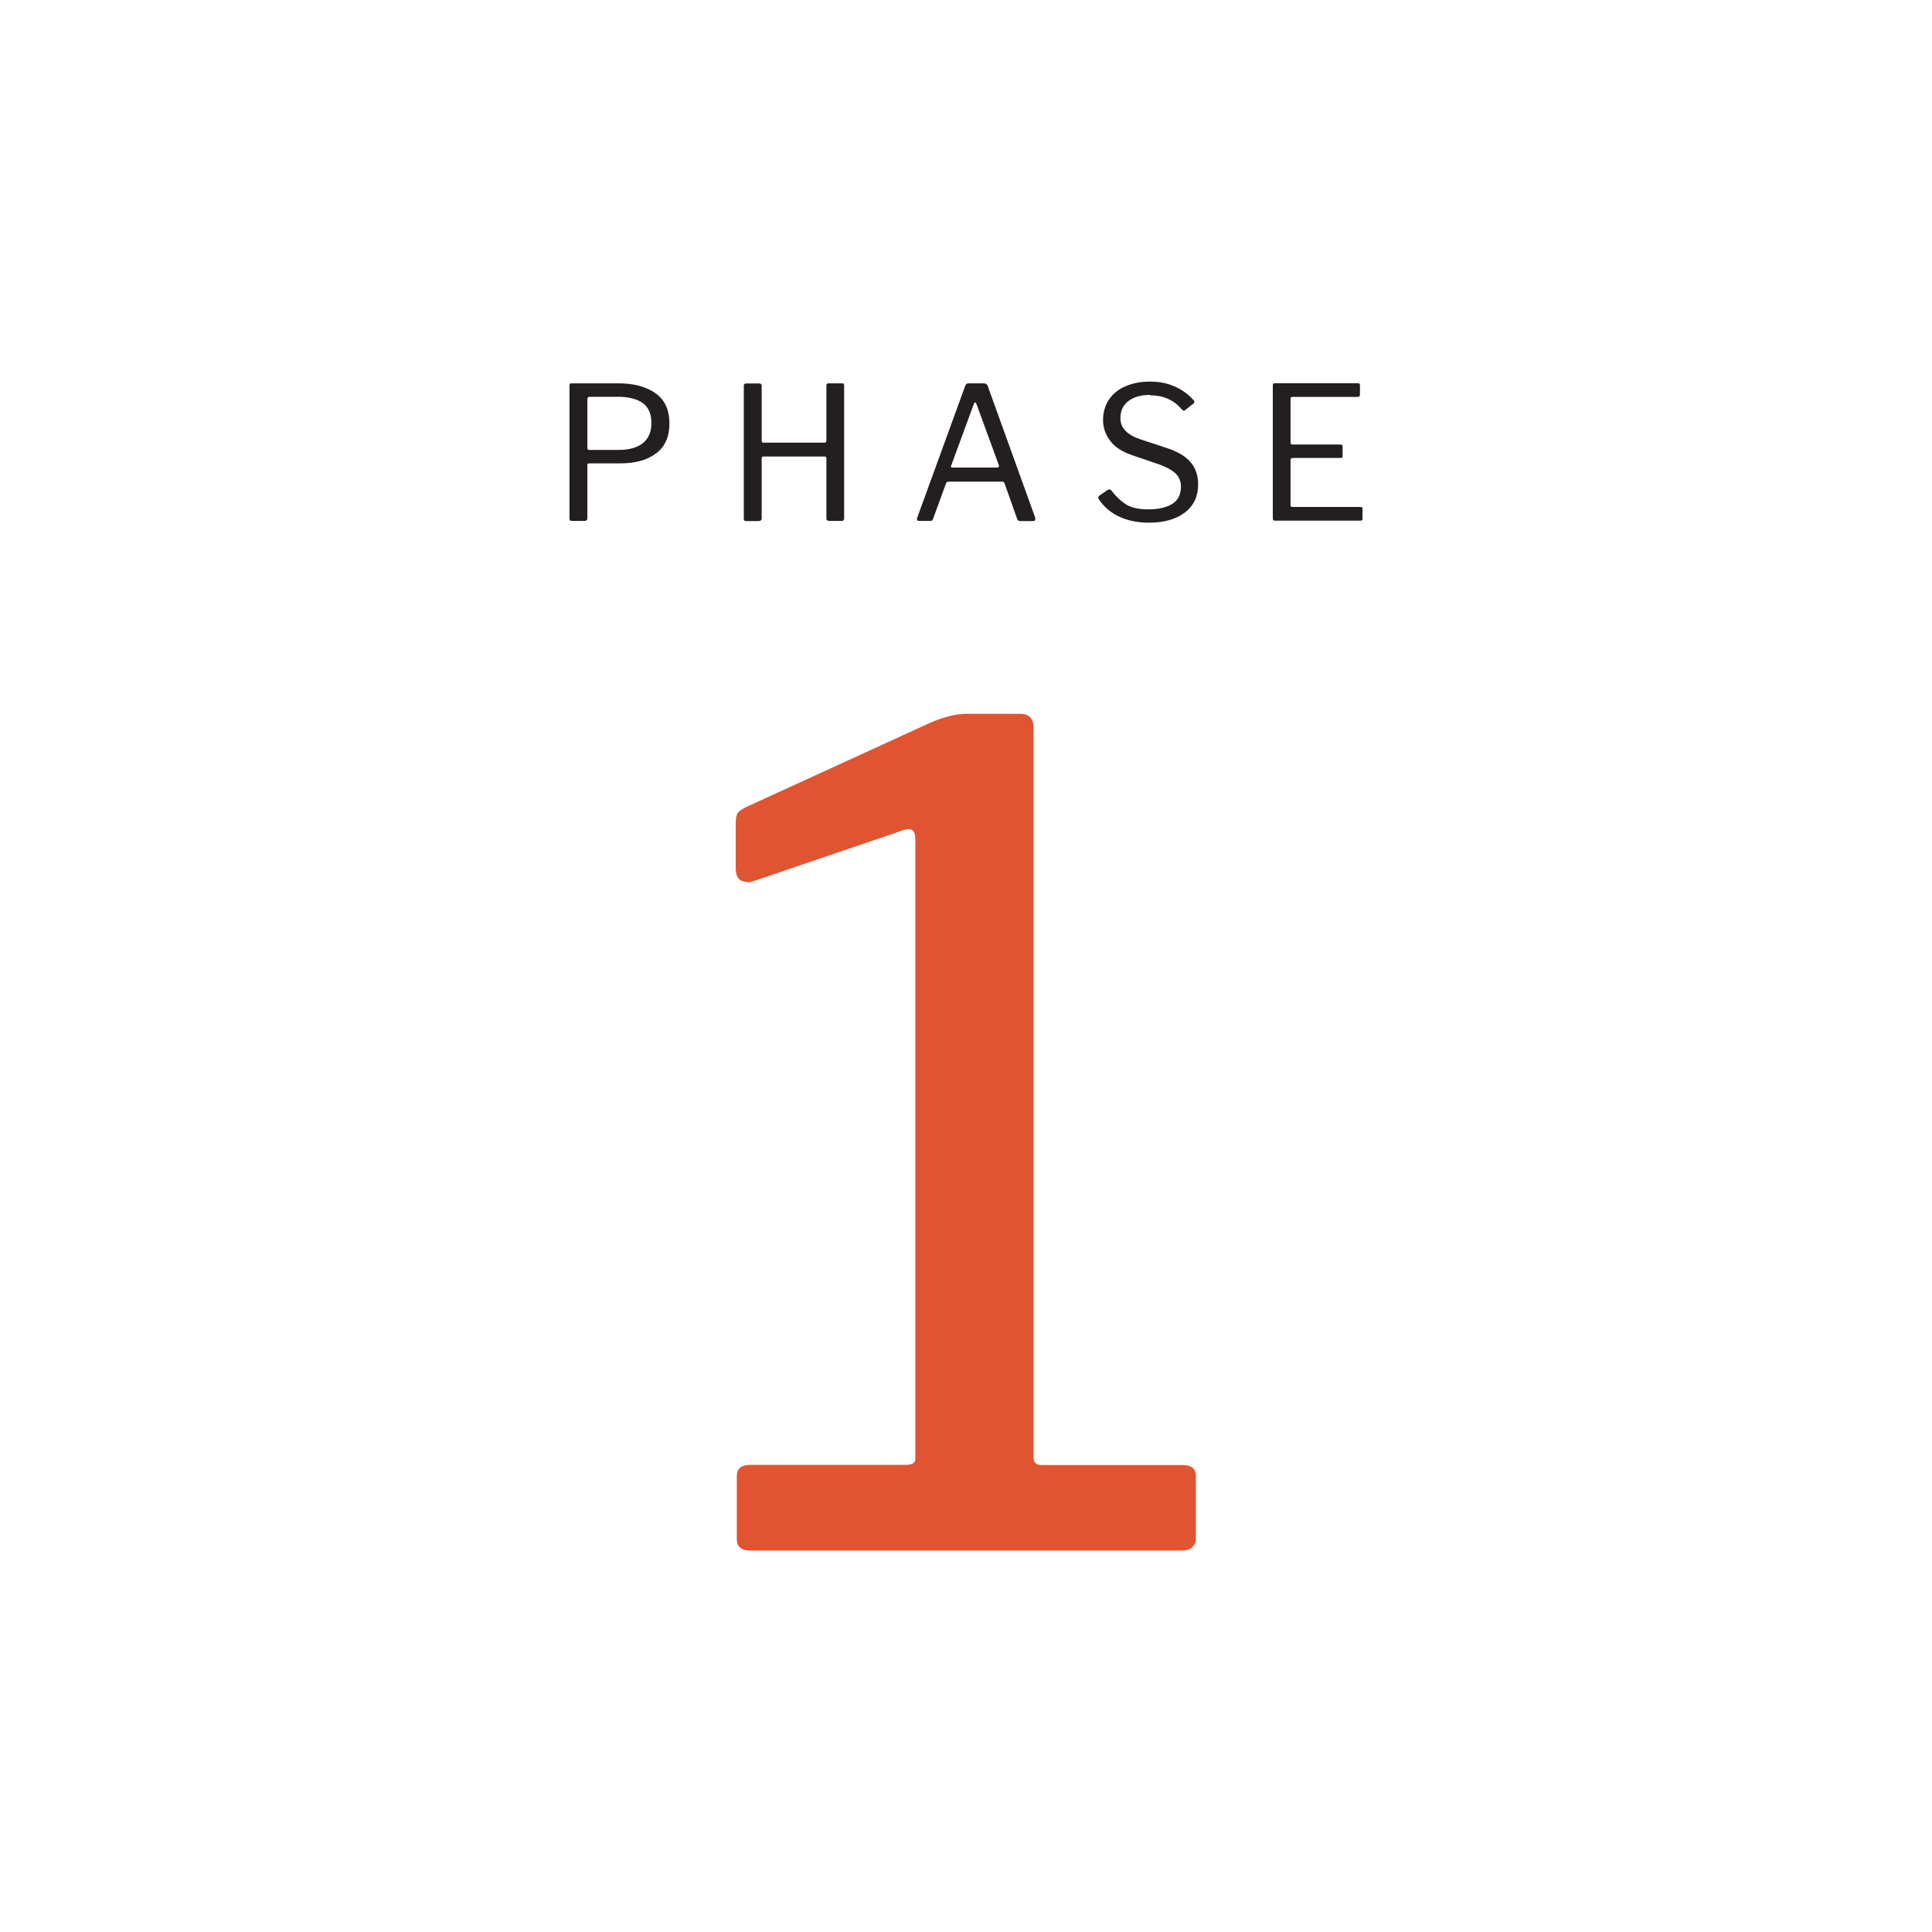 <?xml version="1.0" encoding="UTF-8"?> <svg xmlns="http://www.w3.org/2000/svg" id="Layer_2" viewBox="0 0 143.64 143.64"><defs><style> .cls-1 { fill: none; } .cls-2 { fill: #231f20; } .cls-3 { fill: #e15431; } </style></defs><g id="style_tile"><g><g><g><path class="cls-2" d="M48.79,33.7c-.66.5-1.54.75-2.66.75h-2.34c-.08,0-.12.04-.12.12v3.95c0,.14-.07.21-.21.21h-.94c-.12,0-.18-.06-.18-.18v-9.86c0-.07.01-.12.03-.15.02-.03.07-.04.13-.04h3.48c1.15,0,2.07.25,2.76.74.69.49,1.03,1.24,1.03,2.24s-.33,1.73-.99,2.23ZM47.78,29.96c-.43-.3-1.05-.46-1.86-.46h-2.07c-.12,0-.18.06-.18.17v3.59c0,.07,0,.12.03.15.02.03.05.04.1.04h2.22c.75,0,1.35-.17,1.77-.5.43-.34.64-.84.64-1.51s-.22-1.17-.65-1.48Z"></path><path class="cls-2" d="M56.74,33.94s-.06.01-.08.04c-.02.02-.03.05-.03.08v4.47c0,.07-.02.13-.06.16s-.1.05-.18.05h-.9c-.07,0-.12-.01-.15-.04-.03-.03-.04-.08-.04-.15v-9.85c0-.13.05-.19.17-.19h.99c.11,0,.17.06.17.18v4.06c0,.06.01.11.03.13.02.02.06.03.12.03h4.52c.09,0,.14-.06.14-.17v-4.07c0-.11.05-.17.15-.17h1.01c.06,0,.11.01.13.04.02.03.03.08.03.15v9.85c0,.13-.06.19-.19.19h-.9c-.08,0-.14-.02-.18-.05-.04-.03-.05-.08-.05-.16v-4.46c0-.08-.04-.12-.12-.12h-4.58Z"></path><path class="cls-2" d="M68.19,38.67s-.03-.1,0-.17l3.57-9.81c.03-.07.06-.12.1-.15.04-.03.1-.04.18-.04h1.08c.17,0,.28.07.32.21l3.53,9.79v.07c.01.11-.04.17-.14.17h-.98c-.11,0-.18-.05-.22-.14l-.95-2.68s-.04-.06-.05-.08c-.02-.02-.06-.03-.11-.03h-4.01c-.08,0-.14.04-.17.11l-.98,2.69c-.03.08-.1.12-.21.12h-.83c-.06,0-.1-.02-.12-.06ZM74.15,34.76c.1,0,.14-.06.11-.18l-1.66-4.54c-.03-.08-.06-.12-.1-.12s-.07.04-.1.12l-1.68,4.57-.03.08s.04.07.11.07h3.34Z"></path><path class="cls-2" d="M85.52,29.36c-.69,0-1.23.15-1.63.46s-.59.73-.59,1.27c0,.72.49,1.24,1.48,1.57l2,.66c.81.27,1.39.62,1.76,1.07s.54.99.54,1.63c0,.88-.33,1.58-.98,2.08s-1.55.76-2.68.76c-.83,0-1.56-.15-2.19-.44-.63-.29-1.14-.72-1.52-1.28-.04-.07-.06-.12-.06-.14,0-.06.05-.13.14-.19l.5-.34c.08-.06.15-.08.19-.08.06,0,.11.03.15.08.4.51.79.86,1.17,1.08.39.21.91.32,1.56.32.77,0,1.37-.14,1.8-.41s.64-.7.64-1.28c0-.36-.11-.66-.34-.92-.23-.25-.63-.49-1.22-.71l-2.1-.72c-.73-.25-1.26-.6-1.61-1.07-.35-.46-.52-.98-.52-1.54s.15-1.07.43-1.5c.29-.43.7-.77,1.23-1,.53-.23,1.14-.35,1.83-.35s1.28.12,1.83.36c.55.24,1.01.58,1.4,1.01.05.05.07.09.07.14s-.02.09-.07.12l-.63.5s-.05.04-.08.04-.08-.04-.17-.12c-.59-.69-1.37-1.03-2.34-1.03Z"></path><path class="cls-2" d="M94.65,28.53s.07-.04.13-.04h6.19c.09,0,.14.05.14.15v.7c0,.11-.06.17-.18.17h-4.81c-.07,0-.12.01-.14.03-.02.02-.03.07-.03.13v3.23c0,.1.05.15.15.15h3.57c.1,0,.15.05.15.15v.73c0,.08-.05.12-.15.12h-3.57c-.1,0-.15.05-.15.15v3.35c0,.06,0,.09.03.11.02.02.06.03.11.03h5.06c.06,0,.09,0,.12.03.02.02.03.06.03.11v.73c0,.1-.05.15-.15.15h-6.33c-.07,0-.12-.01-.15-.04-.03-.03-.04-.08-.04-.15v-9.85c0-.07.01-.12.03-.15Z"></path></g><path class="cls-3" d="M88.91,109.75v4.69c0,.22-.09.42-.27.59s-.43.25-.73.25h-32.12c-.67,0-1.01-.28-1.01-.84v-4.69c0-.56.33-.84,1.01-.84h11.53c.49,0,.73-.14.73-.42v-46.12c0-.61-.27-.84-.82-.67l-11.35,3.86c-.06,0-.12.01-.18.04-.06.03-.12.01-.18-.04-.55,0-.82-.34-.82-1.01v-3.35c0-.39.06-.66.18-.8.12-.14.37-.29.73-.46l13.54-6.2c1.04-.45,1.95-.67,2.75-.67h3.93c.67,0,1.01.34,1.01,1.01v54.25c0,.39.18.59.55.59h10.52c.67,0,1.01.28,1.01.84Z"></path></g><rect class="cls-1" width="143.64" height="143.64"></rect></g></g></svg> 